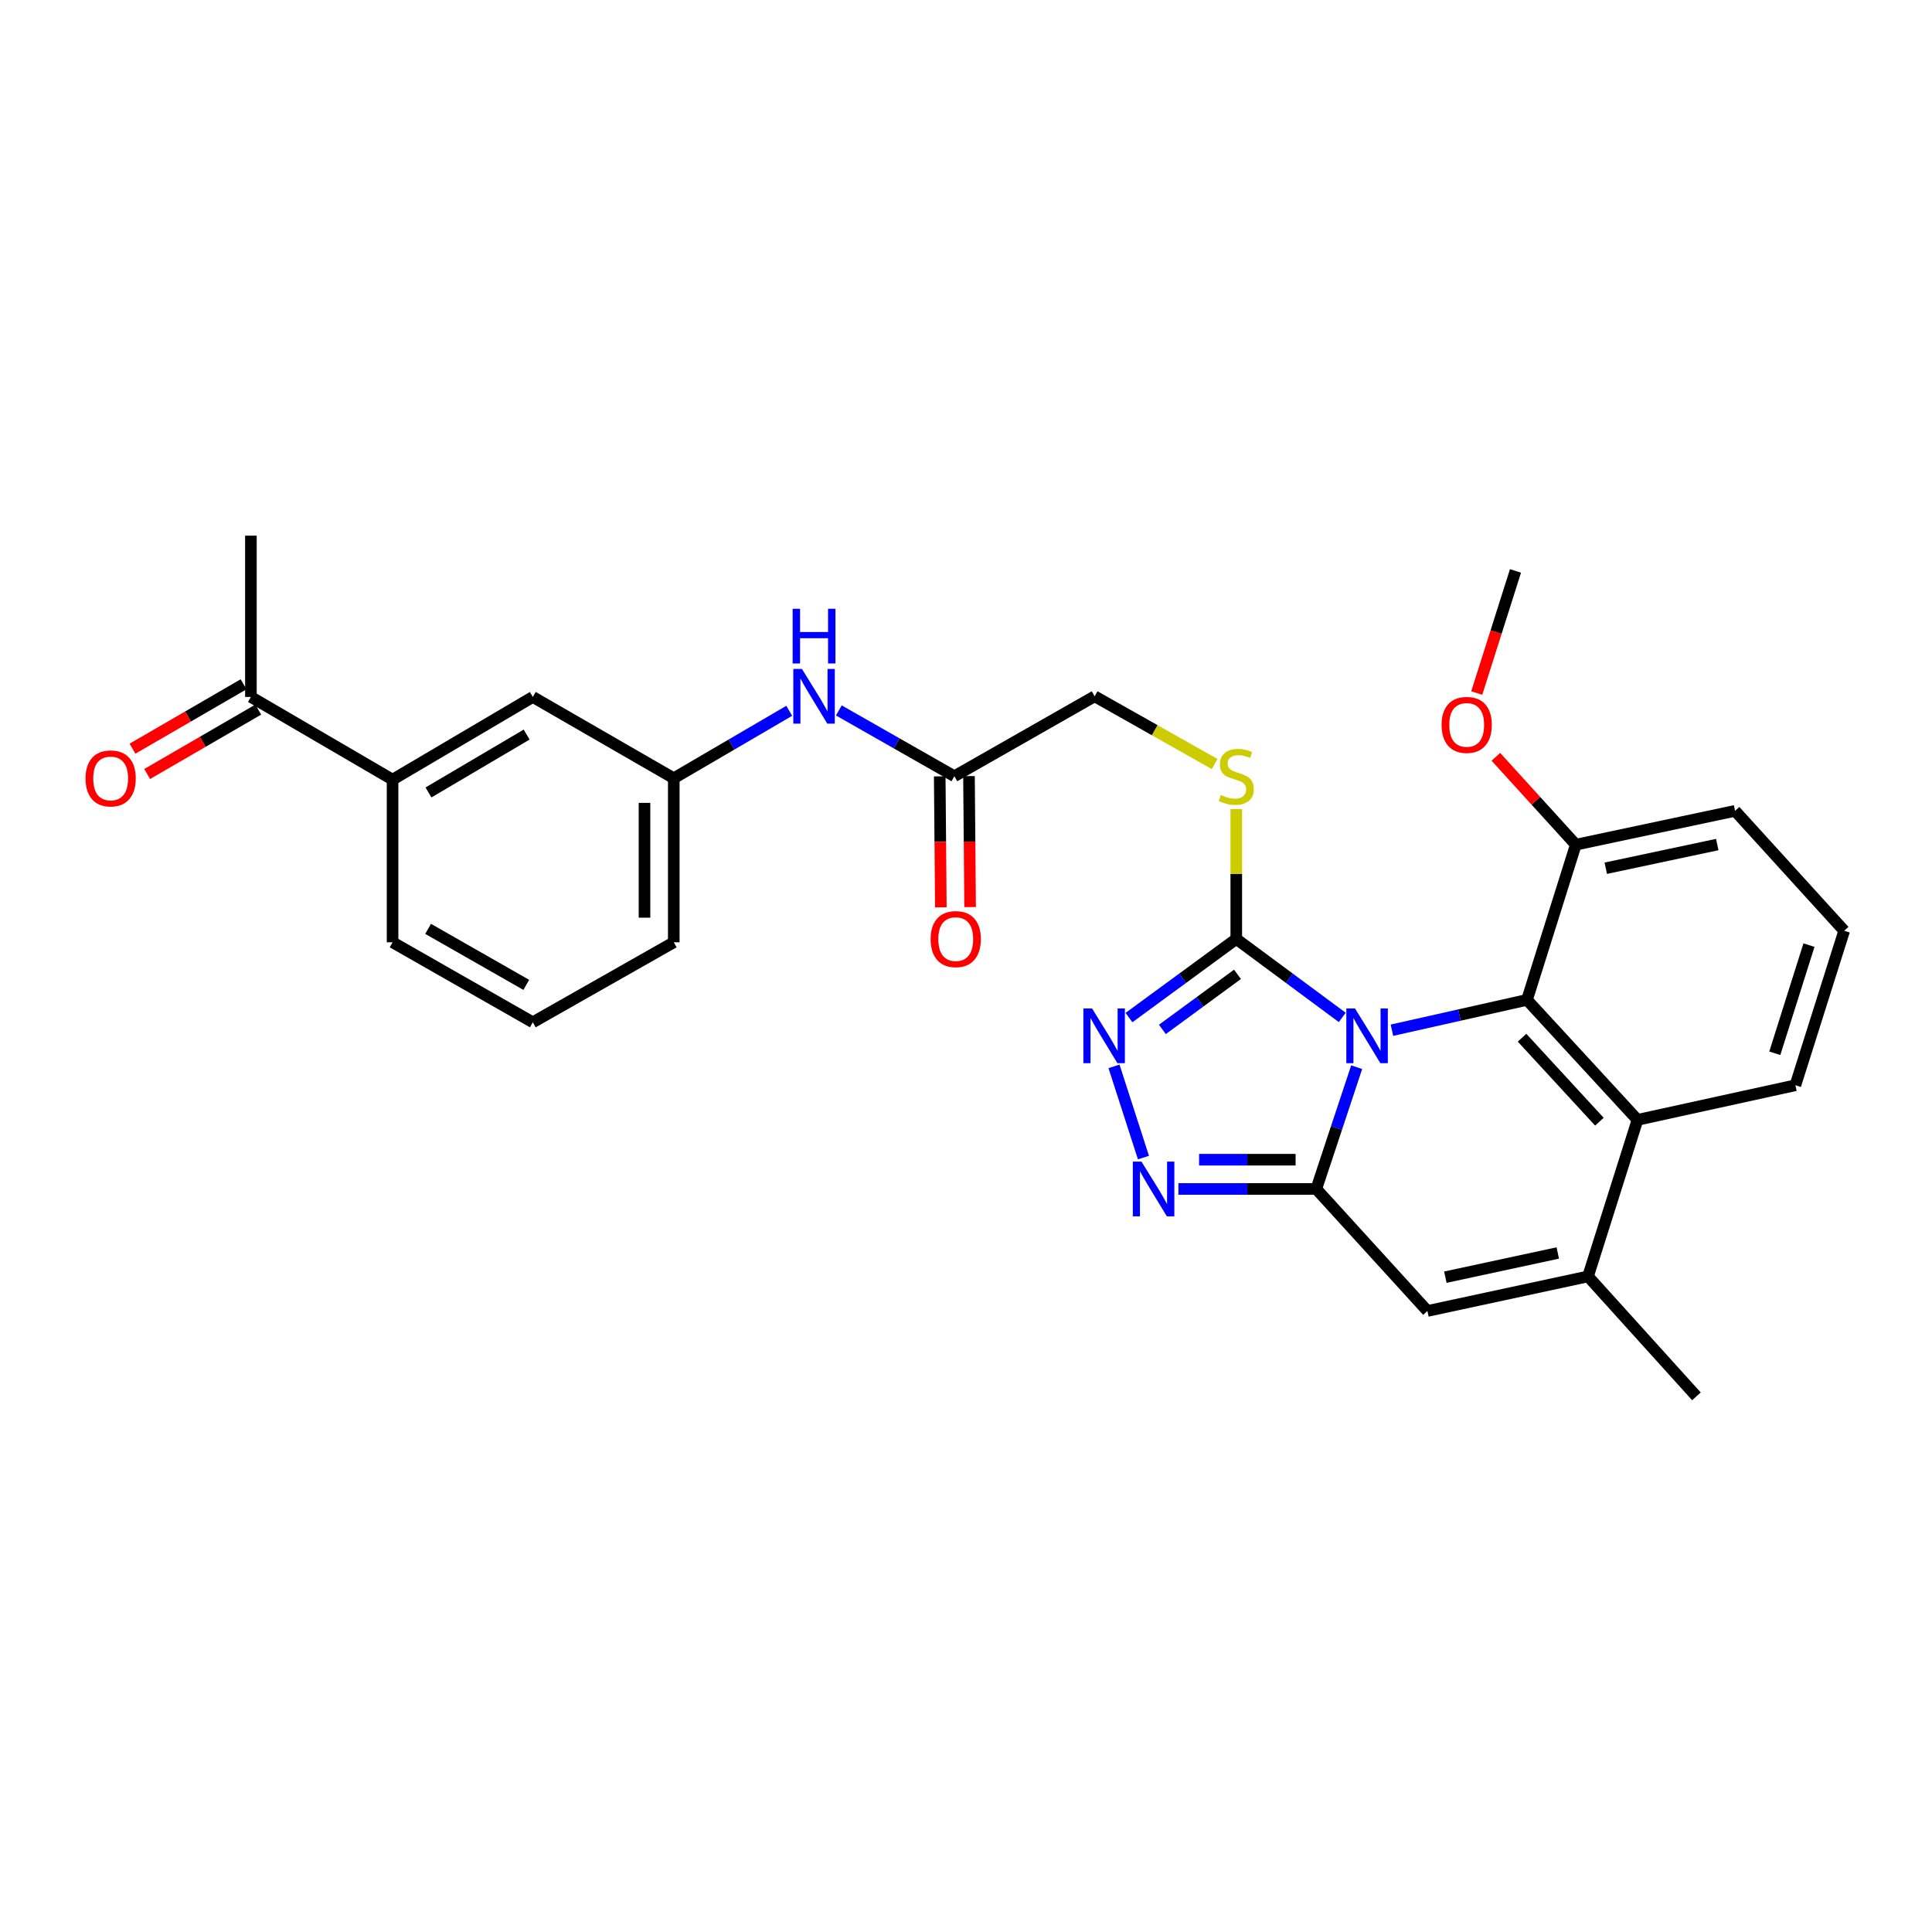 <?xml version='1.0' encoding='iso-8859-1'?>
<svg version='1.1' baseProfile='full'
              xmlns='http://www.w3.org/2000/svg'
                      xmlns:rdkit='http://www.rdkit.org/xml'
                      xmlns:xlink='http://www.w3.org/1999/xlink'
                  xml:space='preserve'
width='1000px' height='1000px' viewBox='0 0 1000 1000'>
<!-- END OF HEADER -->
<rect style='opacity:1.0;fill:#FFFFFF;stroke:none' width='1000' height='1000' x='0' y='0'> </rect>
<path class='bond-0' d='M 702.208,552.375 L 691.754,583.891' style='fill:none;fill-rule:evenodd;stroke:#0000FF;stroke-width:6px;stroke-linecap:butt;stroke-linejoin:miter;stroke-opacity:1' />
<path class='bond-0' d='M 691.754,583.891 L 681.3,615.408' style='fill:none;fill-rule:evenodd;stroke:#000000;stroke-width:6px;stroke-linecap:butt;stroke-linejoin:miter;stroke-opacity:1' />
<path class='bond-1' d='M 694.752,526.615 L 667.324,506.306' style='fill:none;fill-rule:evenodd;stroke:#0000FF;stroke-width:6px;stroke-linecap:butt;stroke-linejoin:miter;stroke-opacity:1' />
<path class='bond-1' d='M 667.324,506.306 L 639.897,485.997' style='fill:none;fill-rule:evenodd;stroke:#000000;stroke-width:6px;stroke-linecap:butt;stroke-linejoin:miter;stroke-opacity:1' />
<path class='bond-2' d='M 720.459,533.239 L 755.415,525.388' style='fill:none;fill-rule:evenodd;stroke:#0000FF;stroke-width:6px;stroke-linecap:butt;stroke-linejoin:miter;stroke-opacity:1' />
<path class='bond-2' d='M 755.415,525.388 L 790.371,517.538' style='fill:none;fill-rule:evenodd;stroke:#000000;stroke-width:6px;stroke-linecap:butt;stroke-linejoin:miter;stroke-opacity:1' />
<path class='bond-3' d='M 681.3,615.408 L 645.621,615.408' style='fill:none;fill-rule:evenodd;stroke:#000000;stroke-width:6px;stroke-linecap:butt;stroke-linejoin:miter;stroke-opacity:1' />
<path class='bond-3' d='M 645.621,615.408 L 609.942,615.408' style='fill:none;fill-rule:evenodd;stroke:#0000FF;stroke-width:6px;stroke-linecap:butt;stroke-linejoin:miter;stroke-opacity:1' />
<path class='bond-3' d='M 670.596,600.26 L 645.621,600.26' style='fill:none;fill-rule:evenodd;stroke:#000000;stroke-width:6px;stroke-linecap:butt;stroke-linejoin:miter;stroke-opacity:1' />
<path class='bond-3' d='M 645.621,600.26 L 620.645,600.26' style='fill:none;fill-rule:evenodd;stroke:#0000FF;stroke-width:6px;stroke-linecap:butt;stroke-linejoin:miter;stroke-opacity:1' />
<path class='bond-5' d='M 681.3,615.408 L 738.836,678.556' style='fill:none;fill-rule:evenodd;stroke:#000000;stroke-width:6px;stroke-linecap:butt;stroke-linejoin:miter;stroke-opacity:1' />
<path class='bond-4' d='M 639.897,485.997 L 612.127,506.349' style='fill:none;fill-rule:evenodd;stroke:#000000;stroke-width:6px;stroke-linecap:butt;stroke-linejoin:miter;stroke-opacity:1' />
<path class='bond-4' d='M 612.127,506.349 L 584.357,526.702' style='fill:none;fill-rule:evenodd;stroke:#0000FF;stroke-width:6px;stroke-linecap:butt;stroke-linejoin:miter;stroke-opacity:1' />
<path class='bond-4' d='M 640.52,504.32 L 621.081,518.567' style='fill:none;fill-rule:evenodd;stroke:#000000;stroke-width:6px;stroke-linecap:butt;stroke-linejoin:miter;stroke-opacity:1' />
<path class='bond-4' d='M 621.081,518.567 L 601.642,532.814' style='fill:none;fill-rule:evenodd;stroke:#0000FF;stroke-width:6px;stroke-linecap:butt;stroke-linejoin:miter;stroke-opacity:1' />
<path class='bond-8' d='M 639.897,485.997 L 639.897,452.379' style='fill:none;fill-rule:evenodd;stroke:#000000;stroke-width:6px;stroke-linecap:butt;stroke-linejoin:miter;stroke-opacity:1' />
<path class='bond-8' d='M 639.897,452.379 L 639.897,418.762' style='fill:none;fill-rule:evenodd;stroke:#CCCC00;stroke-width:6px;stroke-linecap:butt;stroke-linejoin:miter;stroke-opacity:1' />
<path class='bond-7' d='M 790.371,517.538 L 847.562,579.634' style='fill:none;fill-rule:evenodd;stroke:#000000;stroke-width:6px;stroke-linecap:butt;stroke-linejoin:miter;stroke-opacity:1' />
<path class='bond-7' d='M 787.808,537.114 L 827.841,580.581' style='fill:none;fill-rule:evenodd;stroke:#000000;stroke-width:6px;stroke-linecap:butt;stroke-linejoin:miter;stroke-opacity:1' />
<path class='bond-12' d='M 790.371,517.538 L 815.634,437.205' style='fill:none;fill-rule:evenodd;stroke:#000000;stroke-width:6px;stroke-linecap:butt;stroke-linejoin:miter;stroke-opacity:1' />
<path class='bond-29' d='M 591.852,599.165 L 576.604,551.943' style='fill:none;fill-rule:evenodd;stroke:#0000FF;stroke-width:6px;stroke-linecap:butt;stroke-linejoin:miter;stroke-opacity:1' />
<path class='bond-30' d='M 738.836,678.556 L 821.954,660.665' style='fill:none;fill-rule:evenodd;stroke:#000000;stroke-width:6px;stroke-linecap:butt;stroke-linejoin:miter;stroke-opacity:1' />
<path class='bond-30' d='M 748.116,661.064 L 806.299,648.54' style='fill:none;fill-rule:evenodd;stroke:#000000;stroke-width:6px;stroke-linecap:butt;stroke-linejoin:miter;stroke-opacity:1' />
<path class='bond-6' d='M 821.954,660.665 L 847.562,579.634' style='fill:none;fill-rule:evenodd;stroke:#000000;stroke-width:6px;stroke-linecap:butt;stroke-linejoin:miter;stroke-opacity:1' />
<path class='bond-19' d='M 821.954,660.665 L 878.075,722.745' style='fill:none;fill-rule:evenodd;stroke:#000000;stroke-width:6px;stroke-linecap:butt;stroke-linejoin:miter;stroke-opacity:1' />
<path class='bond-21' d='M 847.562,579.634 L 929.291,561.726' style='fill:none;fill-rule:evenodd;stroke:#000000;stroke-width:6px;stroke-linecap:butt;stroke-linejoin:miter;stroke-opacity:1' />
<path class='bond-18' d='M 628.712,395.465 L 597.647,377.936' style='fill:none;fill-rule:evenodd;stroke:#CCCC00;stroke-width:6px;stroke-linecap:butt;stroke-linejoin:miter;stroke-opacity:1' />
<path class='bond-18' d='M 597.647,377.936 L 566.583,360.407' style='fill:none;fill-rule:evenodd;stroke:#000000;stroke-width:6px;stroke-linecap:butt;stroke-linejoin:miter;stroke-opacity:1' />
<path class='bond-9' d='M 493.975,401.776 L 566.583,360.407' style='fill:none;fill-rule:evenodd;stroke:#000000;stroke-width:6px;stroke-linecap:butt;stroke-linejoin:miter;stroke-opacity:1' />
<path class='bond-11' d='M 493.975,401.776 L 464.078,384.746' style='fill:none;fill-rule:evenodd;stroke:#000000;stroke-width:6px;stroke-linecap:butt;stroke-linejoin:miter;stroke-opacity:1' />
<path class='bond-11' d='M 464.078,384.746 L 434.181,367.715' style='fill:none;fill-rule:evenodd;stroke:#0000FF;stroke-width:6px;stroke-linecap:butt;stroke-linejoin:miter;stroke-opacity:1' />
<path class='bond-16' d='M 486.402,401.841 L 486.69,435.738' style='fill:none;fill-rule:evenodd;stroke:#000000;stroke-width:6px;stroke-linecap:butt;stroke-linejoin:miter;stroke-opacity:1' />
<path class='bond-16' d='M 486.69,435.738 L 486.977,469.636' style='fill:none;fill-rule:evenodd;stroke:#FF0000;stroke-width:6px;stroke-linecap:butt;stroke-linejoin:miter;stroke-opacity:1' />
<path class='bond-16' d='M 501.549,401.712 L 501.837,435.61' style='fill:none;fill-rule:evenodd;stroke:#000000;stroke-width:6px;stroke-linecap:butt;stroke-linejoin:miter;stroke-opacity:1' />
<path class='bond-16' d='M 501.837,435.61 L 502.124,469.507' style='fill:none;fill-rule:evenodd;stroke:#FF0000;stroke-width:6px;stroke-linecap:butt;stroke-linejoin:miter;stroke-opacity:1' />
<path class='bond-10' d='M 203.192,403.544 L 275.783,360.743' style='fill:none;fill-rule:evenodd;stroke:#000000;stroke-width:6px;stroke-linecap:butt;stroke-linejoin:miter;stroke-opacity:1' />
<path class='bond-10' d='M 221.774,410.172 L 272.588,380.212' style='fill:none;fill-rule:evenodd;stroke:#000000;stroke-width:6px;stroke-linecap:butt;stroke-linejoin:miter;stroke-opacity:1' />
<path class='bond-13' d='M 203.192,403.544 L 129.87,360.743' style='fill:none;fill-rule:evenodd;stroke:#000000;stroke-width:6px;stroke-linecap:butt;stroke-linejoin:miter;stroke-opacity:1' />
<path class='bond-32' d='M 203.192,403.544 L 203.192,487.722' style='fill:none;fill-rule:evenodd;stroke:#000000;stroke-width:6px;stroke-linecap:butt;stroke-linejoin:miter;stroke-opacity:1' />
<path class='bond-15' d='M 408.509,367.91 L 378.626,385.369' style='fill:none;fill-rule:evenodd;stroke:#0000FF;stroke-width:6px;stroke-linecap:butt;stroke-linejoin:miter;stroke-opacity:1' />
<path class='bond-15' d='M 378.626,385.369 L 348.744,402.828' style='fill:none;fill-rule:evenodd;stroke:#000000;stroke-width:6px;stroke-linecap:butt;stroke-linejoin:miter;stroke-opacity:1' />
<path class='bond-20' d='M 815.634,437.205 L 794.945,414.463' style='fill:none;fill-rule:evenodd;stroke:#000000;stroke-width:6px;stroke-linecap:butt;stroke-linejoin:miter;stroke-opacity:1' />
<path class='bond-20' d='M 794.945,414.463 L 774.257,391.722' style='fill:none;fill-rule:evenodd;stroke:#FF0000;stroke-width:6px;stroke-linecap:butt;stroke-linejoin:miter;stroke-opacity:1' />
<path class='bond-25' d='M 815.634,437.205 L 898.07,419.693' style='fill:none;fill-rule:evenodd;stroke:#000000;stroke-width:6px;stroke-linecap:butt;stroke-linejoin:miter;stroke-opacity:1' />
<path class='bond-25' d='M 831.147,449.395 L 888.852,437.136' style='fill:none;fill-rule:evenodd;stroke:#000000;stroke-width:6px;stroke-linecap:butt;stroke-linejoin:miter;stroke-opacity:1' />
<path class='bond-17' d='M 126.071,354.191 L 97.321,370.857' style='fill:none;fill-rule:evenodd;stroke:#000000;stroke-width:6px;stroke-linecap:butt;stroke-linejoin:miter;stroke-opacity:1' />
<path class='bond-17' d='M 97.321,370.857 L 68.57,387.524' style='fill:none;fill-rule:evenodd;stroke:#FF0000;stroke-width:6px;stroke-linecap:butt;stroke-linejoin:miter;stroke-opacity:1' />
<path class='bond-17' d='M 133.668,367.296 L 104.918,383.962' style='fill:none;fill-rule:evenodd;stroke:#000000;stroke-width:6px;stroke-linecap:butt;stroke-linejoin:miter;stroke-opacity:1' />
<path class='bond-17' d='M 104.918,383.962 L 76.167,400.629' style='fill:none;fill-rule:evenodd;stroke:#FF0000;stroke-width:6px;stroke-linecap:butt;stroke-linejoin:miter;stroke-opacity:1' />
<path class='bond-27' d='M 129.87,360.743 L 129.87,277.255' style='fill:none;fill-rule:evenodd;stroke:#000000;stroke-width:6px;stroke-linecap:butt;stroke-linejoin:miter;stroke-opacity:1' />
<path class='bond-14' d='M 275.783,360.743 L 348.744,402.828' style='fill:none;fill-rule:evenodd;stroke:#000000;stroke-width:6px;stroke-linecap:butt;stroke-linejoin:miter;stroke-opacity:1' />
<path class='bond-26' d='M 348.744,402.828 L 348.744,487.722' style='fill:none;fill-rule:evenodd;stroke:#000000;stroke-width:6px;stroke-linecap:butt;stroke-linejoin:miter;stroke-opacity:1' />
<path class='bond-26' d='M 333.596,415.562 L 333.596,474.988' style='fill:none;fill-rule:evenodd;stroke:#000000;stroke-width:6px;stroke-linecap:butt;stroke-linejoin:miter;stroke-opacity:1' />
<path class='bond-28' d='M 764.363,358.717 L 774.388,327.112' style='fill:none;fill-rule:evenodd;stroke:#FF0000;stroke-width:6px;stroke-linecap:butt;stroke-linejoin:miter;stroke-opacity:1' />
<path class='bond-28' d='M 774.388,327.112 L 784.413,295.508' style='fill:none;fill-rule:evenodd;stroke:#000000;stroke-width:6px;stroke-linecap:butt;stroke-linejoin:miter;stroke-opacity:1' />
<path class='bond-31' d='M 929.291,561.726 L 954.545,481.772' style='fill:none;fill-rule:evenodd;stroke:#000000;stroke-width:6px;stroke-linecap:butt;stroke-linejoin:miter;stroke-opacity:1' />
<path class='bond-31' d='M 918.635,545.171 L 936.313,489.203' style='fill:none;fill-rule:evenodd;stroke:#000000;stroke-width:6px;stroke-linecap:butt;stroke-linejoin:miter;stroke-opacity:1' />
<path class='bond-22' d='M 203.192,487.722 L 275.783,529.134' style='fill:none;fill-rule:evenodd;stroke:#000000;stroke-width:6px;stroke-linecap:butt;stroke-linejoin:miter;stroke-opacity:1' />
<path class='bond-22' d='M 221.587,480.777 L 272.4,509.765' style='fill:none;fill-rule:evenodd;stroke:#000000;stroke-width:6px;stroke-linecap:butt;stroke-linejoin:miter;stroke-opacity:1' />
<path class='bond-23' d='M 954.545,481.772 L 898.07,419.693' style='fill:none;fill-rule:evenodd;stroke:#000000;stroke-width:6px;stroke-linecap:butt;stroke-linejoin:miter;stroke-opacity:1' />
<path class='bond-24' d='M 275.783,529.134 L 348.744,487.722' style='fill:none;fill-rule:evenodd;stroke:#000000;stroke-width:6px;stroke-linecap:butt;stroke-linejoin:miter;stroke-opacity:1' />
<path  class='atom-0' d='M 701.338 521.967
L 710.618 536.967
Q 711.538 538.447, 713.018 541.127
Q 714.498 543.807, 714.578 543.967
L 714.578 521.967
L 718.338 521.967
L 718.338 550.287
L 714.458 550.287
L 704.498 533.887
Q 703.338 531.967, 702.098 529.767
Q 700.898 527.567, 700.538 526.887
L 700.538 550.287
L 696.858 550.287
L 696.858 521.967
L 701.338 521.967
' fill='#0000FF'/>
<path  class='atom-4' d='M 590.836 601.248
L 600.116 616.248
Q 601.036 617.728, 602.516 620.408
Q 603.996 623.088, 604.076 623.248
L 604.076 601.248
L 607.836 601.248
L 607.836 629.568
L 603.956 629.568
L 593.996 613.168
Q 592.836 611.248, 591.596 609.048
Q 590.396 606.848, 590.036 606.168
L 590.036 629.568
L 586.356 629.568
L 586.356 601.248
L 590.836 601.248
' fill='#0000FF'/>
<path  class='atom-5' d='M 565.237 521.967
L 574.517 536.967
Q 575.437 538.447, 576.917 541.127
Q 578.397 543.807, 578.477 543.967
L 578.477 521.967
L 582.237 521.967
L 582.237 550.287
L 578.357 550.287
L 568.397 533.887
Q 567.237 531.967, 565.997 529.767
Q 564.797 527.567, 564.437 526.887
L 564.437 550.287
L 560.757 550.287
L 560.757 521.967
L 565.237 521.967
' fill='#0000FF'/>
<path  class='atom-9' d='M 631.897 411.496
Q 632.217 411.616, 633.537 412.176
Q 634.857 412.736, 636.297 413.096
Q 637.777 413.416, 639.217 413.416
Q 641.897 413.416, 643.457 412.136
Q 645.017 410.816, 645.017 408.536
Q 645.017 406.976, 644.217 406.016
Q 643.457 405.056, 642.257 404.536
Q 641.057 404.016, 639.057 403.416
Q 636.537 402.656, 635.017 401.936
Q 633.537 401.216, 632.457 399.696
Q 631.417 398.176, 631.417 395.616
Q 631.417 392.056, 633.817 389.856
Q 636.257 387.656, 641.057 387.656
Q 644.337 387.656, 648.057 389.216
L 647.137 392.296
Q 643.737 390.896, 641.177 390.896
Q 638.417 390.896, 636.897 392.056
Q 635.377 393.176, 635.417 395.136
Q 635.417 396.656, 636.177 397.576
Q 636.977 398.496, 638.097 399.016
Q 639.257 399.536, 641.177 400.136
Q 643.737 400.936, 645.257 401.736
Q 646.777 402.536, 647.857 404.176
Q 648.977 405.776, 648.977 408.536
Q 648.977 412.456, 646.337 414.576
Q 643.737 416.656, 639.377 416.656
Q 636.857 416.656, 634.937 416.096
Q 633.057 415.576, 630.817 414.656
L 631.897 411.496
' fill='#CCCC00'/>
<path  class='atom-12' d='M 415.091 346.247
L 424.371 361.247
Q 425.291 362.727, 426.771 365.407
Q 428.251 368.087, 428.331 368.247
L 428.331 346.247
L 432.091 346.247
L 432.091 374.567
L 428.211 374.567
L 418.251 358.167
Q 417.091 356.247, 415.851 354.047
Q 414.651 351.847, 414.291 351.167
L 414.291 374.567
L 410.611 374.567
L 410.611 346.247
L 415.091 346.247
' fill='#0000FF'/>
<path  class='atom-12' d='M 410.271 315.095
L 414.111 315.095
L 414.111 327.135
L 428.591 327.135
L 428.591 315.095
L 432.431 315.095
L 432.431 343.415
L 428.591 343.415
L 428.591 330.335
L 414.111 330.335
L 414.111 343.415
L 410.271 343.415
L 410.271 315.095
' fill='#0000FF'/>
<path  class='atom-17' d='M 481.69 486.077
Q 481.69 479.277, 485.05 475.477
Q 488.41 471.677, 494.69 471.677
Q 500.97 471.677, 504.33 475.477
Q 507.69 479.277, 507.69 486.077
Q 507.69 492.957, 504.29 496.877
Q 500.89 500.757, 494.69 500.757
Q 488.45 500.757, 485.05 496.877
Q 481.69 492.997, 481.69 486.077
M 494.69 497.557
Q 499.01 497.557, 501.33 494.677
Q 503.69 491.757, 503.69 486.077
Q 503.69 480.517, 501.33 477.717
Q 499.01 474.877, 494.69 474.877
Q 490.37 474.877, 488.01 477.677
Q 485.69 480.477, 485.69 486.077
Q 485.69 491.797, 488.01 494.677
Q 490.37 497.557, 494.69 497.557
' fill='#FF0000'/>
<path  class='atom-18' d='M 44.271 402.908
Q 44.271 396.108, 47.631 392.308
Q 50.991 388.508, 57.271 388.508
Q 63.551 388.508, 66.911 392.308
Q 70.271 396.108, 70.271 402.908
Q 70.271 409.788, 66.871 413.708
Q 63.471 417.588, 57.271 417.588
Q 51.031 417.588, 47.631 413.708
Q 44.271 409.828, 44.271 402.908
M 57.271 414.388
Q 61.591 414.388, 63.911 411.508
Q 66.271 408.588, 66.271 402.908
Q 66.271 397.348, 63.911 394.548
Q 61.591 391.708, 57.271 391.708
Q 52.951 391.708, 50.591 394.508
Q 48.271 397.308, 48.271 402.908
Q 48.271 408.628, 50.591 411.508
Q 52.951 414.388, 57.271 414.388
' fill='#FF0000'/>
<path  class='atom-21' d='M 746.159 375.205
Q 746.159 368.405, 749.519 364.605
Q 752.879 360.805, 759.159 360.805
Q 765.439 360.805, 768.799 364.605
Q 772.159 368.405, 772.159 375.205
Q 772.159 382.085, 768.759 386.005
Q 765.359 389.885, 759.159 389.885
Q 752.919 389.885, 749.519 386.005
Q 746.159 382.125, 746.159 375.205
M 759.159 386.685
Q 763.479 386.685, 765.799 383.805
Q 768.159 380.885, 768.159 375.205
Q 768.159 369.645, 765.799 366.845
Q 763.479 364.005, 759.159 364.005
Q 754.839 364.005, 752.479 366.805
Q 750.159 369.605, 750.159 375.205
Q 750.159 380.925, 752.479 383.805
Q 754.839 386.685, 759.159 386.685
' fill='#FF0000'/>
</svg>
